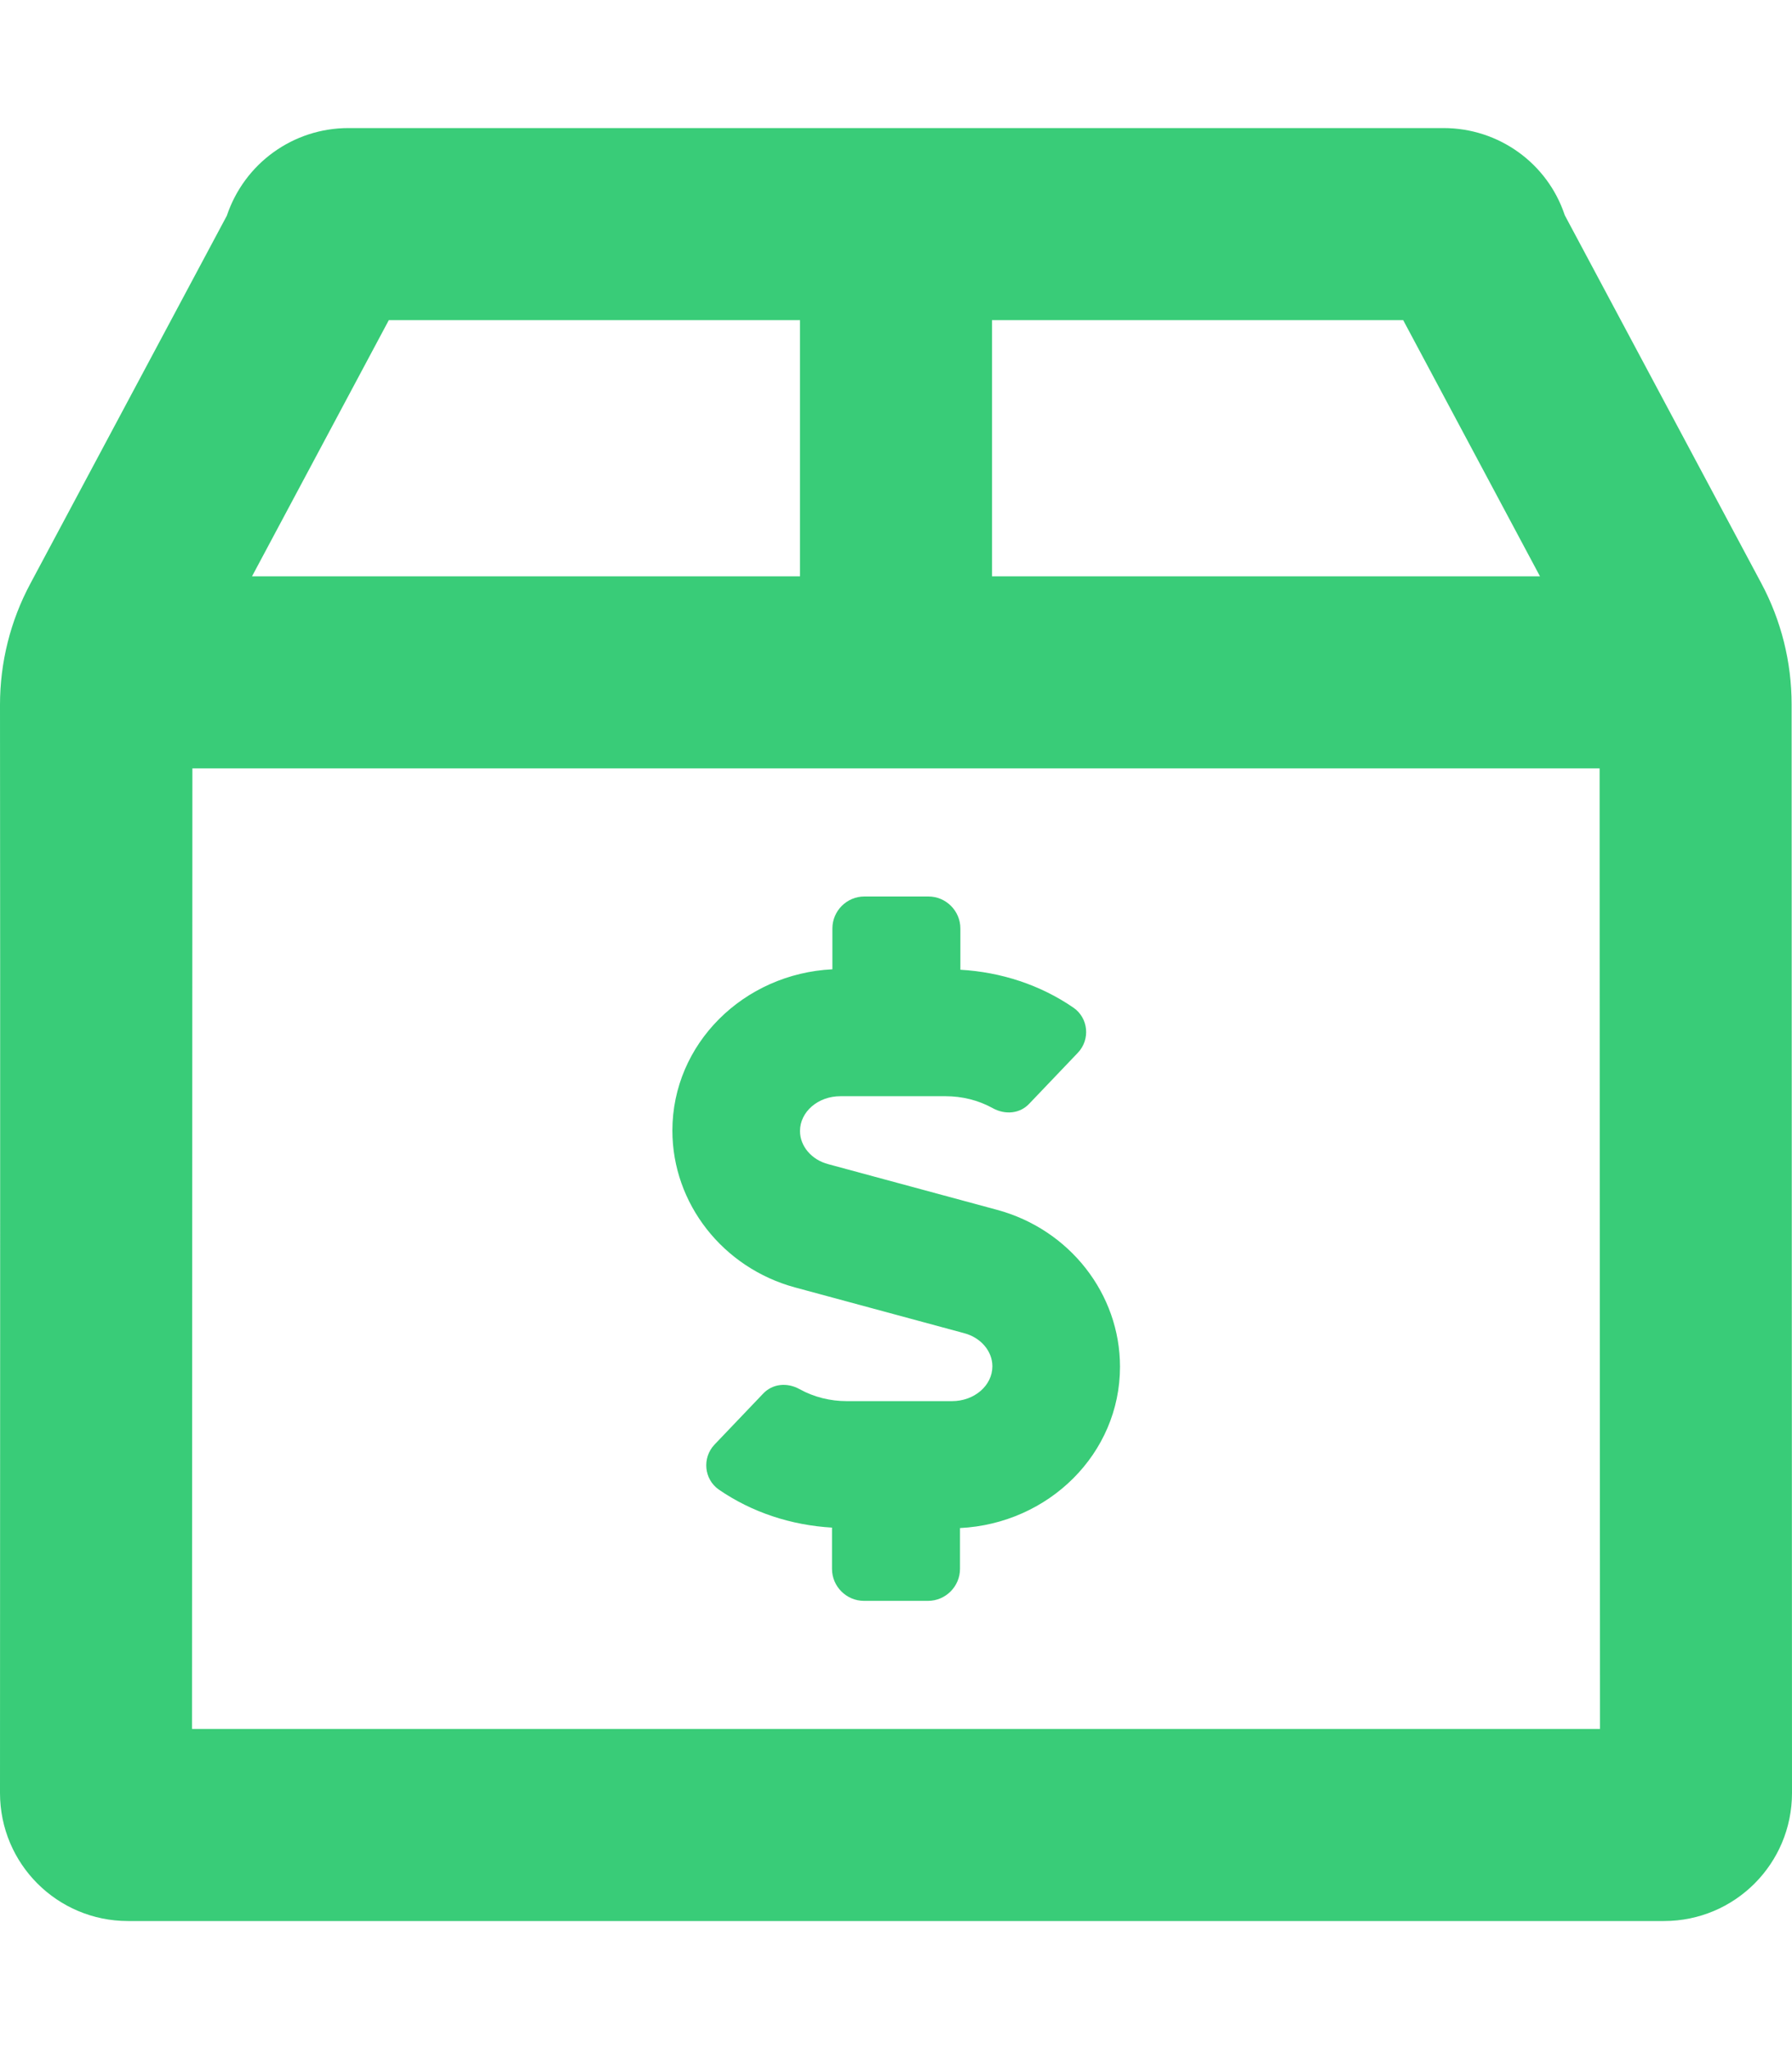 <svg width="28" height="32" viewBox="0 0 28 32" fill="none" xmlns="http://www.w3.org/2000/svg">
<path d="M27.994 11C27.994 10.338 27.831 9.688 27.519 9.106L24.45 3.362C24.181 2.55 23.419 2 22.556 2H5.444C4.581 2 3.819 2.55 3.544 3.369L0.475 9.113C0.163 9.694 0 10.344 0 11.006C0.006 14.787 0 28 0 28C0 29.106 0.894 30 2 30H26C27.106 30 28 29.106 28 28C28 28 27.994 14.787 27.994 11ZM15.5 5H21.925L24.062 9H15.5V5ZM6.075 5H12.5V9H3.938L6.075 5ZM3 27C3 24.719 3.006 16.781 3.006 12H24.994C24.994 16.781 25 24.719 25 27H3ZM15.581 18.894L12.944 18.181C12.681 18.113 12.5 17.9 12.5 17.663C12.5 17.363 12.781 17.119 13.131 17.119H14.775C15.031 17.119 15.287 17.181 15.512 17.306C15.706 17.413 15.938 17.394 16.087 17.231L16.844 16.438C17.038 16.231 17.006 15.9 16.775 15.738C16.256 15.381 15.644 15.181 15.006 15.144V14.5C15.006 14.225 14.781 14 14.506 14H13.506C13.231 14 13.006 14.225 13.006 14.5V15.137C11.619 15.206 10.506 16.3 10.506 17.656C10.506 18.794 11.294 19.8 12.425 20.106L15.062 20.819C15.325 20.887 15.506 21.1 15.506 21.337C15.506 21.637 15.225 21.881 14.875 21.881H13.231C12.975 21.881 12.719 21.819 12.494 21.694C12.3 21.587 12.069 21.606 11.919 21.769L11.162 22.562C10.969 22.769 11 23.1 11.231 23.262C11.75 23.619 12.363 23.819 13 23.856V24.5C13 24.775 13.225 25 13.5 25H14.5C14.775 25 15 24.775 15 24.5V23.863C16.387 23.794 17.5 22.7 17.5 21.344C17.5 20.206 16.712 19.2 15.581 18.894Z" fill="#39CC78"/>
</svg>
